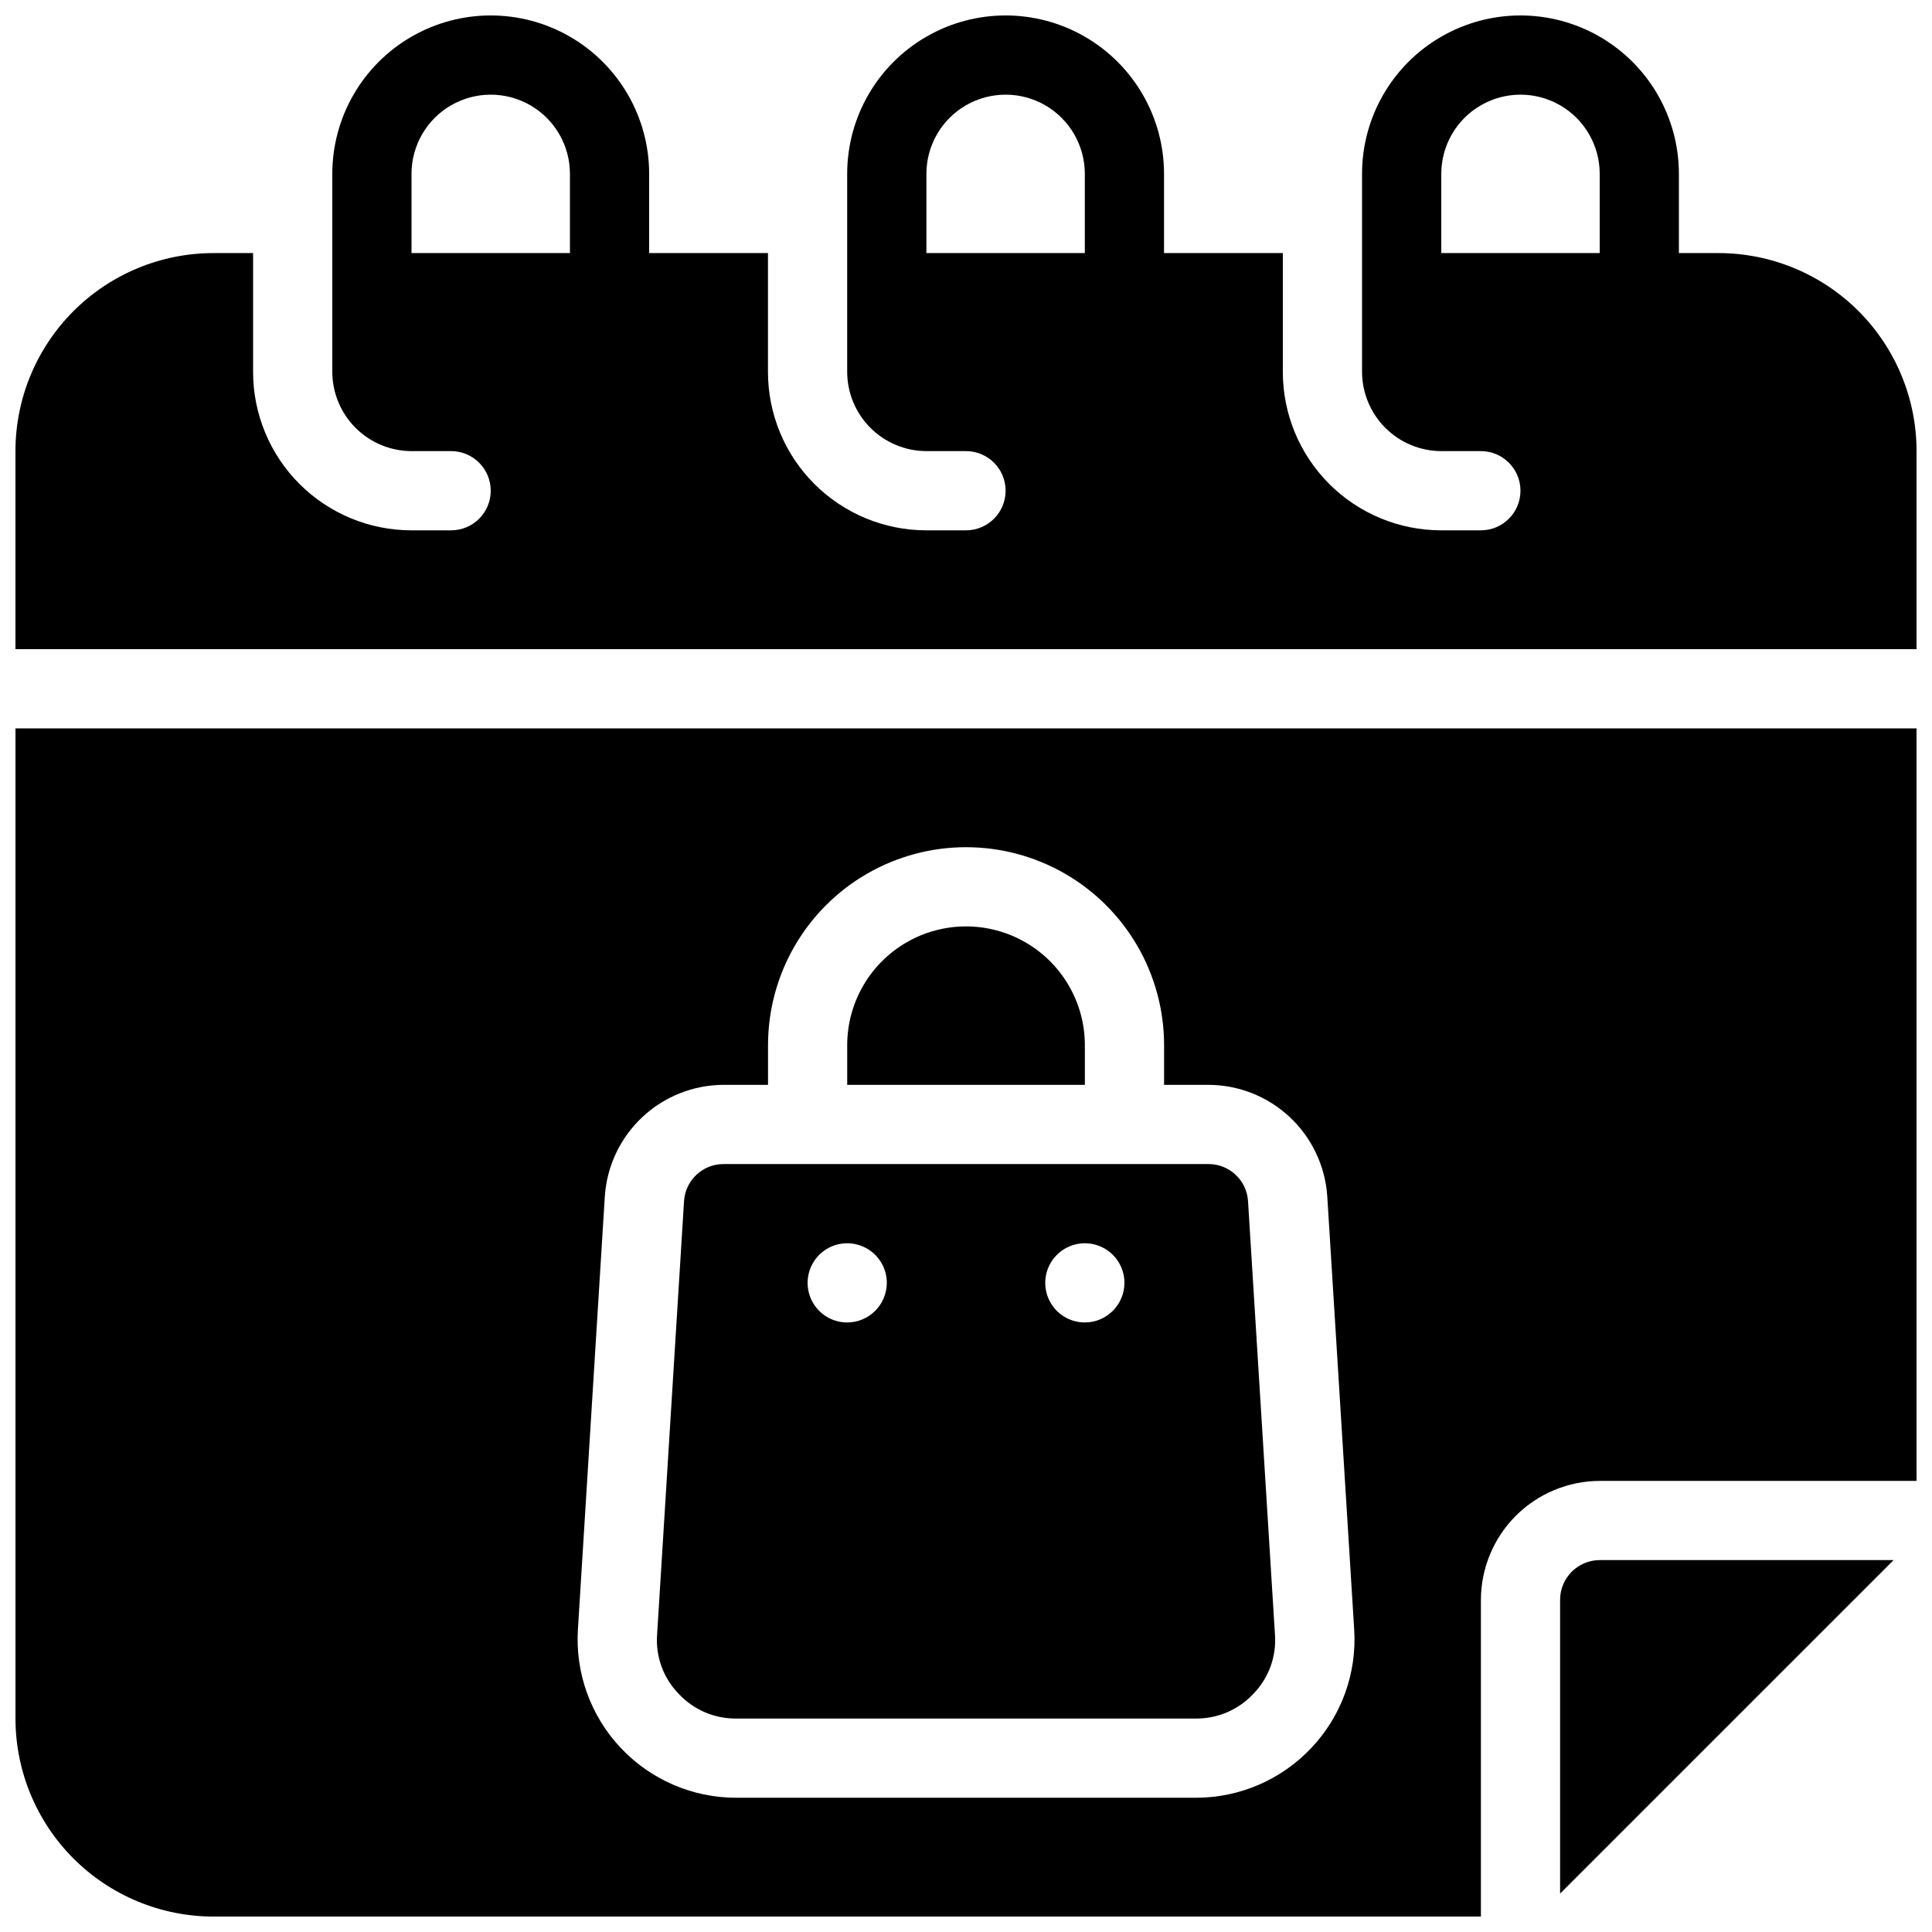 <?xml version="1.0" encoding="UTF-8"?>
<!-- Uploaded to: ICON Repo, www.svgrepo.com, Generator: ICON Repo Mixer Tools -->
<svg width="800px" height="800px" version="1.1" viewBox="144 144 512 512" xmlns="http://www.w3.org/2000/svg">
 <defs>
  <clipPath id="a">
   <path d="m148.09 148.09h503.81v503.81h-503.81z"/>
  </clipPath>
 </defs>
 <g clip-path="url(#a)">
  <path d="m599.42 211.07h-10.496v-20.992c0-15-8-28.859-20.992-36.359-12.988-7.5-28.992-7.5-41.984 0-12.988 7.5-20.992 21.359-20.992 36.359v52.48c0.02 5.562 2.234 10.891 6.168 14.824 3.934 3.934 9.262 6.152 14.824 6.168h10.496c5.797 0 10.496 4.699 10.496 10.496s-4.699 10.496-10.496 10.496h-10.496c-11.133 0.004-21.816-4.422-29.688-12.293-7.875-7.875-12.297-18.555-12.297-29.691v-31.488h-31.484v-20.992c0-15-8.004-28.859-20.992-36.359-12.992-7.5-28.996-7.5-41.984 0-12.992 7.5-20.992 21.359-20.992 36.359v52.48c0.016 5.562 2.231 10.891 6.164 14.824 3.934 3.934 9.266 6.152 14.828 6.168h10.496c5.797 0 10.496 4.699 10.496 10.496s-4.699 10.496-10.496 10.496h-10.496c-11.137 0.004-21.816-4.422-29.691-12.293-7.875-7.875-12.297-18.555-12.293-29.691v-31.488h-31.488v-20.992c0-15-8.004-28.859-20.992-36.359-12.992-7.5-28.996-7.5-41.984 0-12.992 7.5-20.992 21.359-20.992 36.359v52.48c0.016 5.562 2.234 10.891 6.164 14.824 3.934 3.934 9.266 6.152 14.828 6.168h10.496c5.797 0 10.496 4.699 10.496 10.496s-4.699 10.496-10.496 10.496h-10.496c-11.137 0.004-21.816-4.422-29.691-12.293-7.875-7.875-12.297-18.555-12.293-29.691v-31.488h-10.496c-13.918 0.004-27.262 5.535-37.105 15.375-9.84 9.844-15.371 23.188-15.375 37.105v52.48h503.81v-52.48c-0.004-13.918-5.535-27.262-15.375-37.105-9.84-9.84-23.188-15.371-37.105-15.375zm-304.38 0h-41.984v-20.992c0-7.5 4-14.43 10.496-18.18 6.496-3.75 14.496-3.75 20.992 0 6.496 3.75 10.496 10.68 10.496 18.18zm136.45 0h-41.984v-20.992c0-7.5 4-14.43 10.496-18.18 6.492-3.75 14.496-3.75 20.992 0 6.492 3.75 10.496 10.68 10.496 18.18zm136.45 0h-41.984v-20.992c0-7.5 4.004-14.43 10.496-18.18 6.496-3.75 14.5-3.75 20.992 0 6.496 3.75 10.496 10.68 10.496 18.18zm0 346.37c-5.789 0.02-10.477 4.707-10.496 10.496v77.879l88.379-88.375zm-167.93-167.93c-8.344 0.023-16.34 3.348-22.238 9.25-5.902 5.898-9.227 13.895-9.25 22.238v10.496h62.977v-10.496c-0.027-8.344-3.352-16.34-9.25-22.238-5.902-5.902-13.895-9.227-22.238-9.25zm74.73 72.844v-0.004c-0.324-5.551-4.934-9.883-10.496-9.863h-128.47c-5.562-0.02-10.172 4.312-10.496 9.863l-7.137 114.83c-0.426 5.781 1.637 11.473 5.668 15.641 3.922 4.242 9.445 6.641 15.219 6.609h121.96c5.777 0.031 11.301-2.367 15.219-6.609 4.035-4.168 6.098-9.859 5.668-15.641zm-106.22 32.113c-4.246 0-8.074-2.555-9.699-6.477s-0.727-8.438 2.277-11.438c3-3.004 7.516-3.902 11.438-2.277s6.481 5.453 6.481 9.695c-0.02 5.793-4.707 10.48-10.496 10.496zm62.977 0c-4.246 0-8.074-2.555-9.699-6.477s-0.727-8.438 2.277-11.438c3-3.004 7.516-3.902 11.438-2.277s6.481 5.453 6.481 9.695c-0.02 5.793-4.707 10.48-10.496 10.496zm43.242-32.117c-0.324-5.551-4.934-9.883-10.496-9.863h-128.47c-5.562-0.02-10.172 4.312-10.496 9.863l-7.137 114.83c-0.426 5.781 1.637 11.473 5.668 15.641 3.922 4.242 9.445 6.641 15.219 6.609h121.96c5.777 0.031 11.301-2.367 15.219-6.609 4.035-4.168 6.098-9.859 5.668-15.641zm-106.22 32.117c-4.246 0-8.074-2.555-9.699-6.477s-0.727-8.438 2.277-11.438c3-3.004 7.516-3.902 11.438-2.277s6.481 5.453 6.481 9.695c-0.02 5.793-4.707 10.48-10.496 10.496zm62.977 0c-4.246 0-8.074-2.555-9.699-6.477s-0.727-8.438 2.277-11.438c3-3.004 7.516-3.902 11.438-2.277s6.481 5.453 6.481 9.695c-0.02 5.793-4.707 10.48-10.496 10.496zm0-73.473v0.004c0-11.25-6.004-21.645-15.746-27.27-9.742-5.625-21.746-5.625-31.488 0-9.742 5.625-15.742 16.02-15.742 27.27v10.496h62.977zm-283.39-83.965v262.4c0.004 13.918 5.535 27.266 15.375 37.105 9.844 9.84 23.188 15.371 37.105 15.375h335.87v-83.969c0.027-8.344 3.352-16.336 9.25-22.238 5.902-5.898 13.895-9.223 22.238-9.25h83.969v-199.42zm343.43 270.17c-7.926 8.426-18.977 13.207-30.543 13.223h-121.96c-11.582-0.016-22.645-4.812-30.574-13.258-7.93-8.445-12.02-19.789-11.305-31.348l7.137-114.83c0.547-7.988 4.098-15.473 9.941-20.945 5.84-5.473 13.543-8.527 21.547-8.547h11.758v-10.496c0-18.75 10-36.074 26.238-45.449 16.238-9.375 36.242-9.375 52.48 0s26.242 26.699 26.242 45.449v10.496h11.754c8.008 0.02 15.707 3.074 21.551 8.547s9.395 12.957 9.938 20.945l7.137 114.83c0.742 11.578-3.363 22.949-11.336 31.383zm-27.289-154.71h-128.47c-5.562-0.02-10.172 4.312-10.496 9.863l-7.137 114.83c-0.426 5.781 1.637 11.473 5.668 15.641 3.922 4.242 9.445 6.641 15.219 6.609h121.96c5.777 0.031 11.301-2.367 15.219-6.609 4.035-4.168 6.098-9.859 5.668-15.641l-7.137-114.83c-0.324-5.551-4.934-9.883-10.496-9.863zm-95.723 41.98c-4.246 0-8.074-2.555-9.699-6.477s-0.727-8.438 2.277-11.438c3-3.004 7.516-3.902 11.438-2.277s6.481 5.453 6.481 9.695c-0.02 5.793-4.707 10.48-10.496 10.496zm62.977 0c-4.246 0-8.074-2.555-9.699-6.477s-0.727-8.438 2.277-11.438c3-3.004 7.516-3.902 11.438-2.277s6.481 5.453 6.481 9.695c-0.02 5.793-4.707 10.48-10.496 10.496zm0-73.473v0.004c0-11.25-6.004-21.645-15.746-27.27-9.742-5.625-21.746-5.625-31.488 0-9.742 5.625-15.742 16.02-15.742 27.27v10.496h62.977zm-31.488-31.488v0.004c-8.344 0.023-16.34 3.348-22.238 9.25-5.902 5.898-9.227 13.895-9.25 22.238v10.496h62.977v-10.496c-0.027-8.344-3.352-16.34-9.25-22.238-5.902-5.902-13.895-9.227-22.238-9.25zm74.73 72.844c-0.324-5.551-4.934-9.883-10.496-9.863h-128.47c-5.562-0.02-10.172 4.312-10.496 9.863l-7.137 114.83c-0.426 5.781 1.637 11.473 5.668 15.641 3.922 4.242 9.445 6.641 15.219 6.609h121.96c5.777 0.031 11.301-2.367 15.219-6.609 4.035-4.168 6.098-9.859 5.668-15.641zm-106.22 32.117c-4.246 0-8.074-2.555-9.699-6.477s-0.727-8.438 2.277-11.438c3-3.004 7.516-3.902 11.438-2.277s6.481 5.453 6.481 9.695c-0.02 5.793-4.707 10.48-10.496 10.496zm62.977 0c-4.246 0-8.074-2.555-9.699-6.477s-0.727-8.438 2.277-11.438c3-3.004 7.516-3.902 11.438-2.277s6.481 5.453 6.481 9.695c-0.02 5.793-4.707 10.48-10.496 10.496zm43.242-32.117c-0.324-5.551-4.934-9.883-10.496-9.863h-128.47c-5.562-0.02-10.172 4.312-10.496 9.863l-7.137 114.83c-0.426 5.781 1.637 11.473 5.668 15.641 3.922 4.242 9.445 6.641 15.219 6.609h121.96c5.777 0.031 11.301-2.367 15.219-6.609 4.035-4.168 6.098-9.859 5.668-15.641zm-106.22 32.117c-4.246 0-8.074-2.555-9.699-6.477s-0.727-8.438 2.277-11.438c3-3.004 7.516-3.902 11.438-2.277s6.481 5.453 6.481 9.695c-0.02 5.793-4.707 10.48-10.496 10.496zm62.977 0c-4.246 0-8.074-2.555-9.699-6.477s-0.727-8.438 2.277-11.438c3-3.004 7.516-3.902 11.438-2.277s6.481 5.453 6.481 9.695c-0.02 5.793-4.707 10.48-10.496 10.496zm-31.488-104.96c-8.344 0.023-16.34 3.348-22.238 9.25-5.902 5.898-9.227 13.895-9.25 22.238v10.496h62.977v-10.496c-0.027-8.344-3.352-16.34-9.25-22.238-5.902-5.902-13.895-9.227-22.238-9.25z"/>
 </g>
</svg>